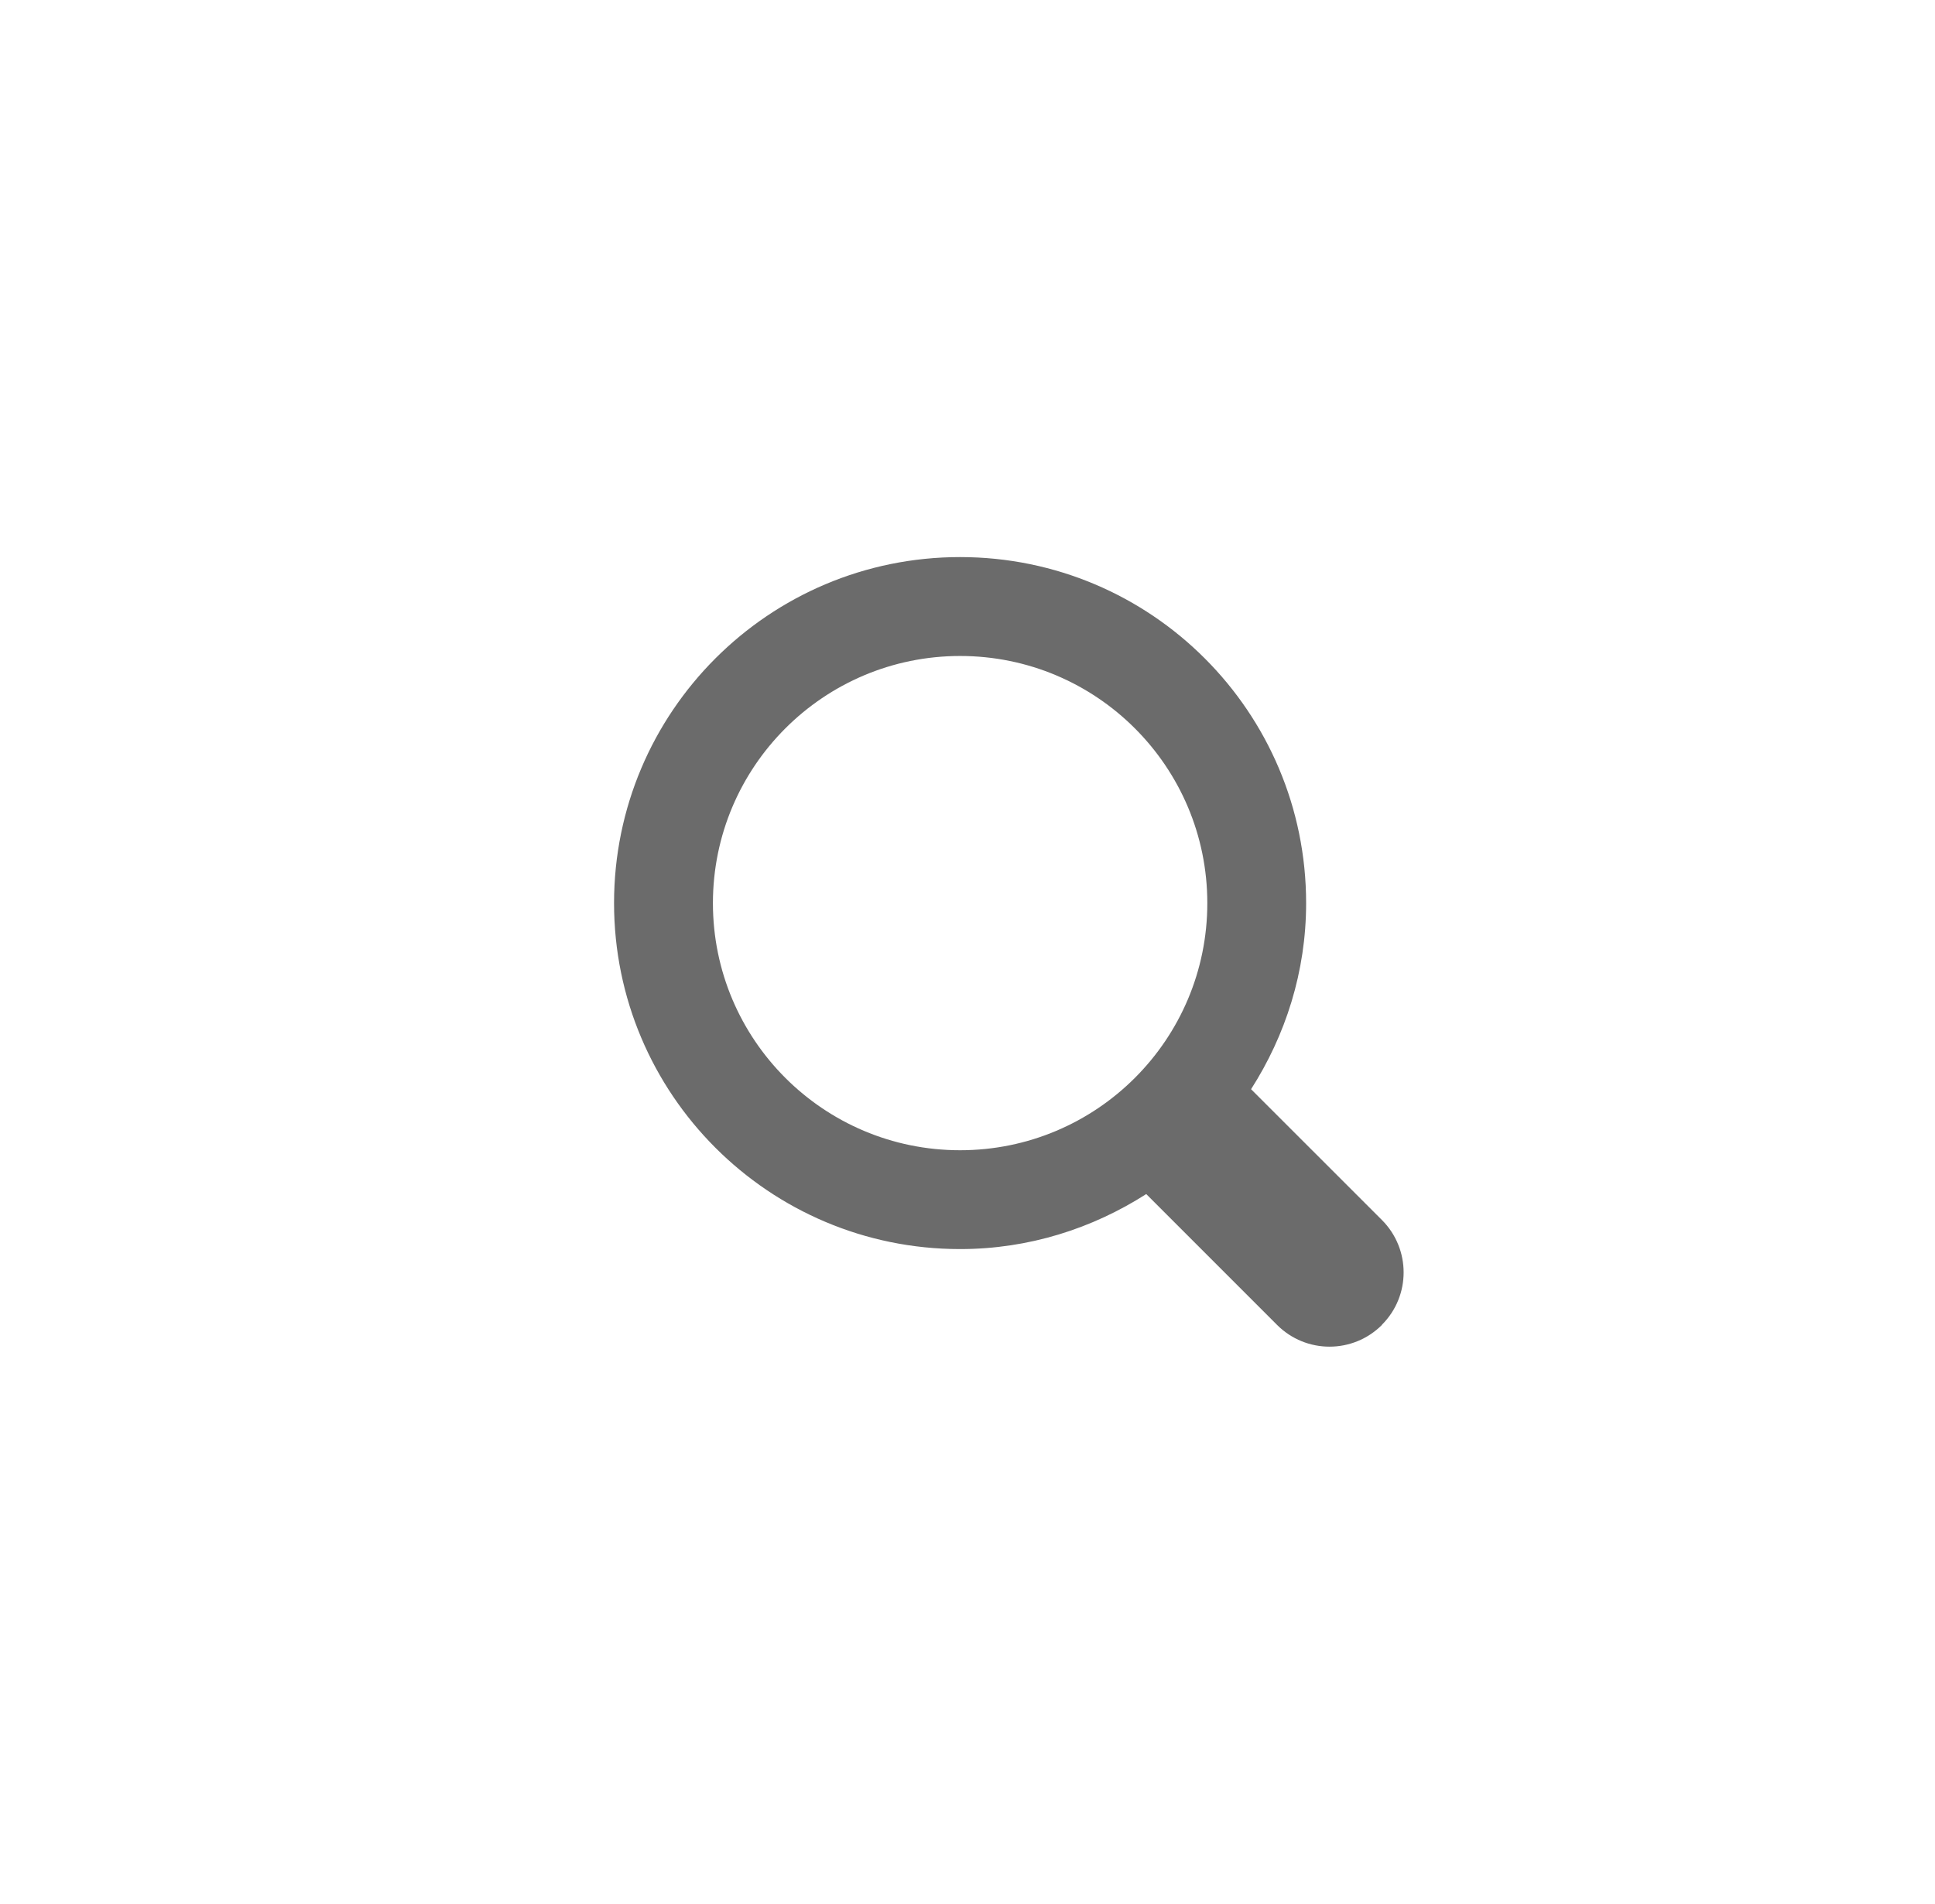 <svg width="62" height="61" viewBox="0 0 62 61" fill="none" xmlns="http://www.w3.org/2000/svg">
<path d="M44.28 42.453C43.351 43.382 41.848 43.382 40.919 42.453L36.727 38.26C35.001 39.363 32.965 40.023 30.763 40.023C24.64 40.023 19.675 35.06 19.675 28.937C19.675 22.813 24.638 17.85 30.763 17.85C36.888 17.85 41.85 22.813 41.85 28.937C41.85 31.136 41.19 33.174 40.086 34.9L44.278 39.091C45.206 40.019 45.206 41.523 44.278 42.449L44.28 42.453ZM30.763 21.019C26.39 21.019 22.843 24.566 22.843 28.939C22.843 33.311 26.388 36.856 30.763 36.856C35.138 36.856 38.684 33.311 38.684 28.939C38.684 24.566 35.138 21.019 30.763 21.019Z" fill="#6B6B6B"/>
</svg>
